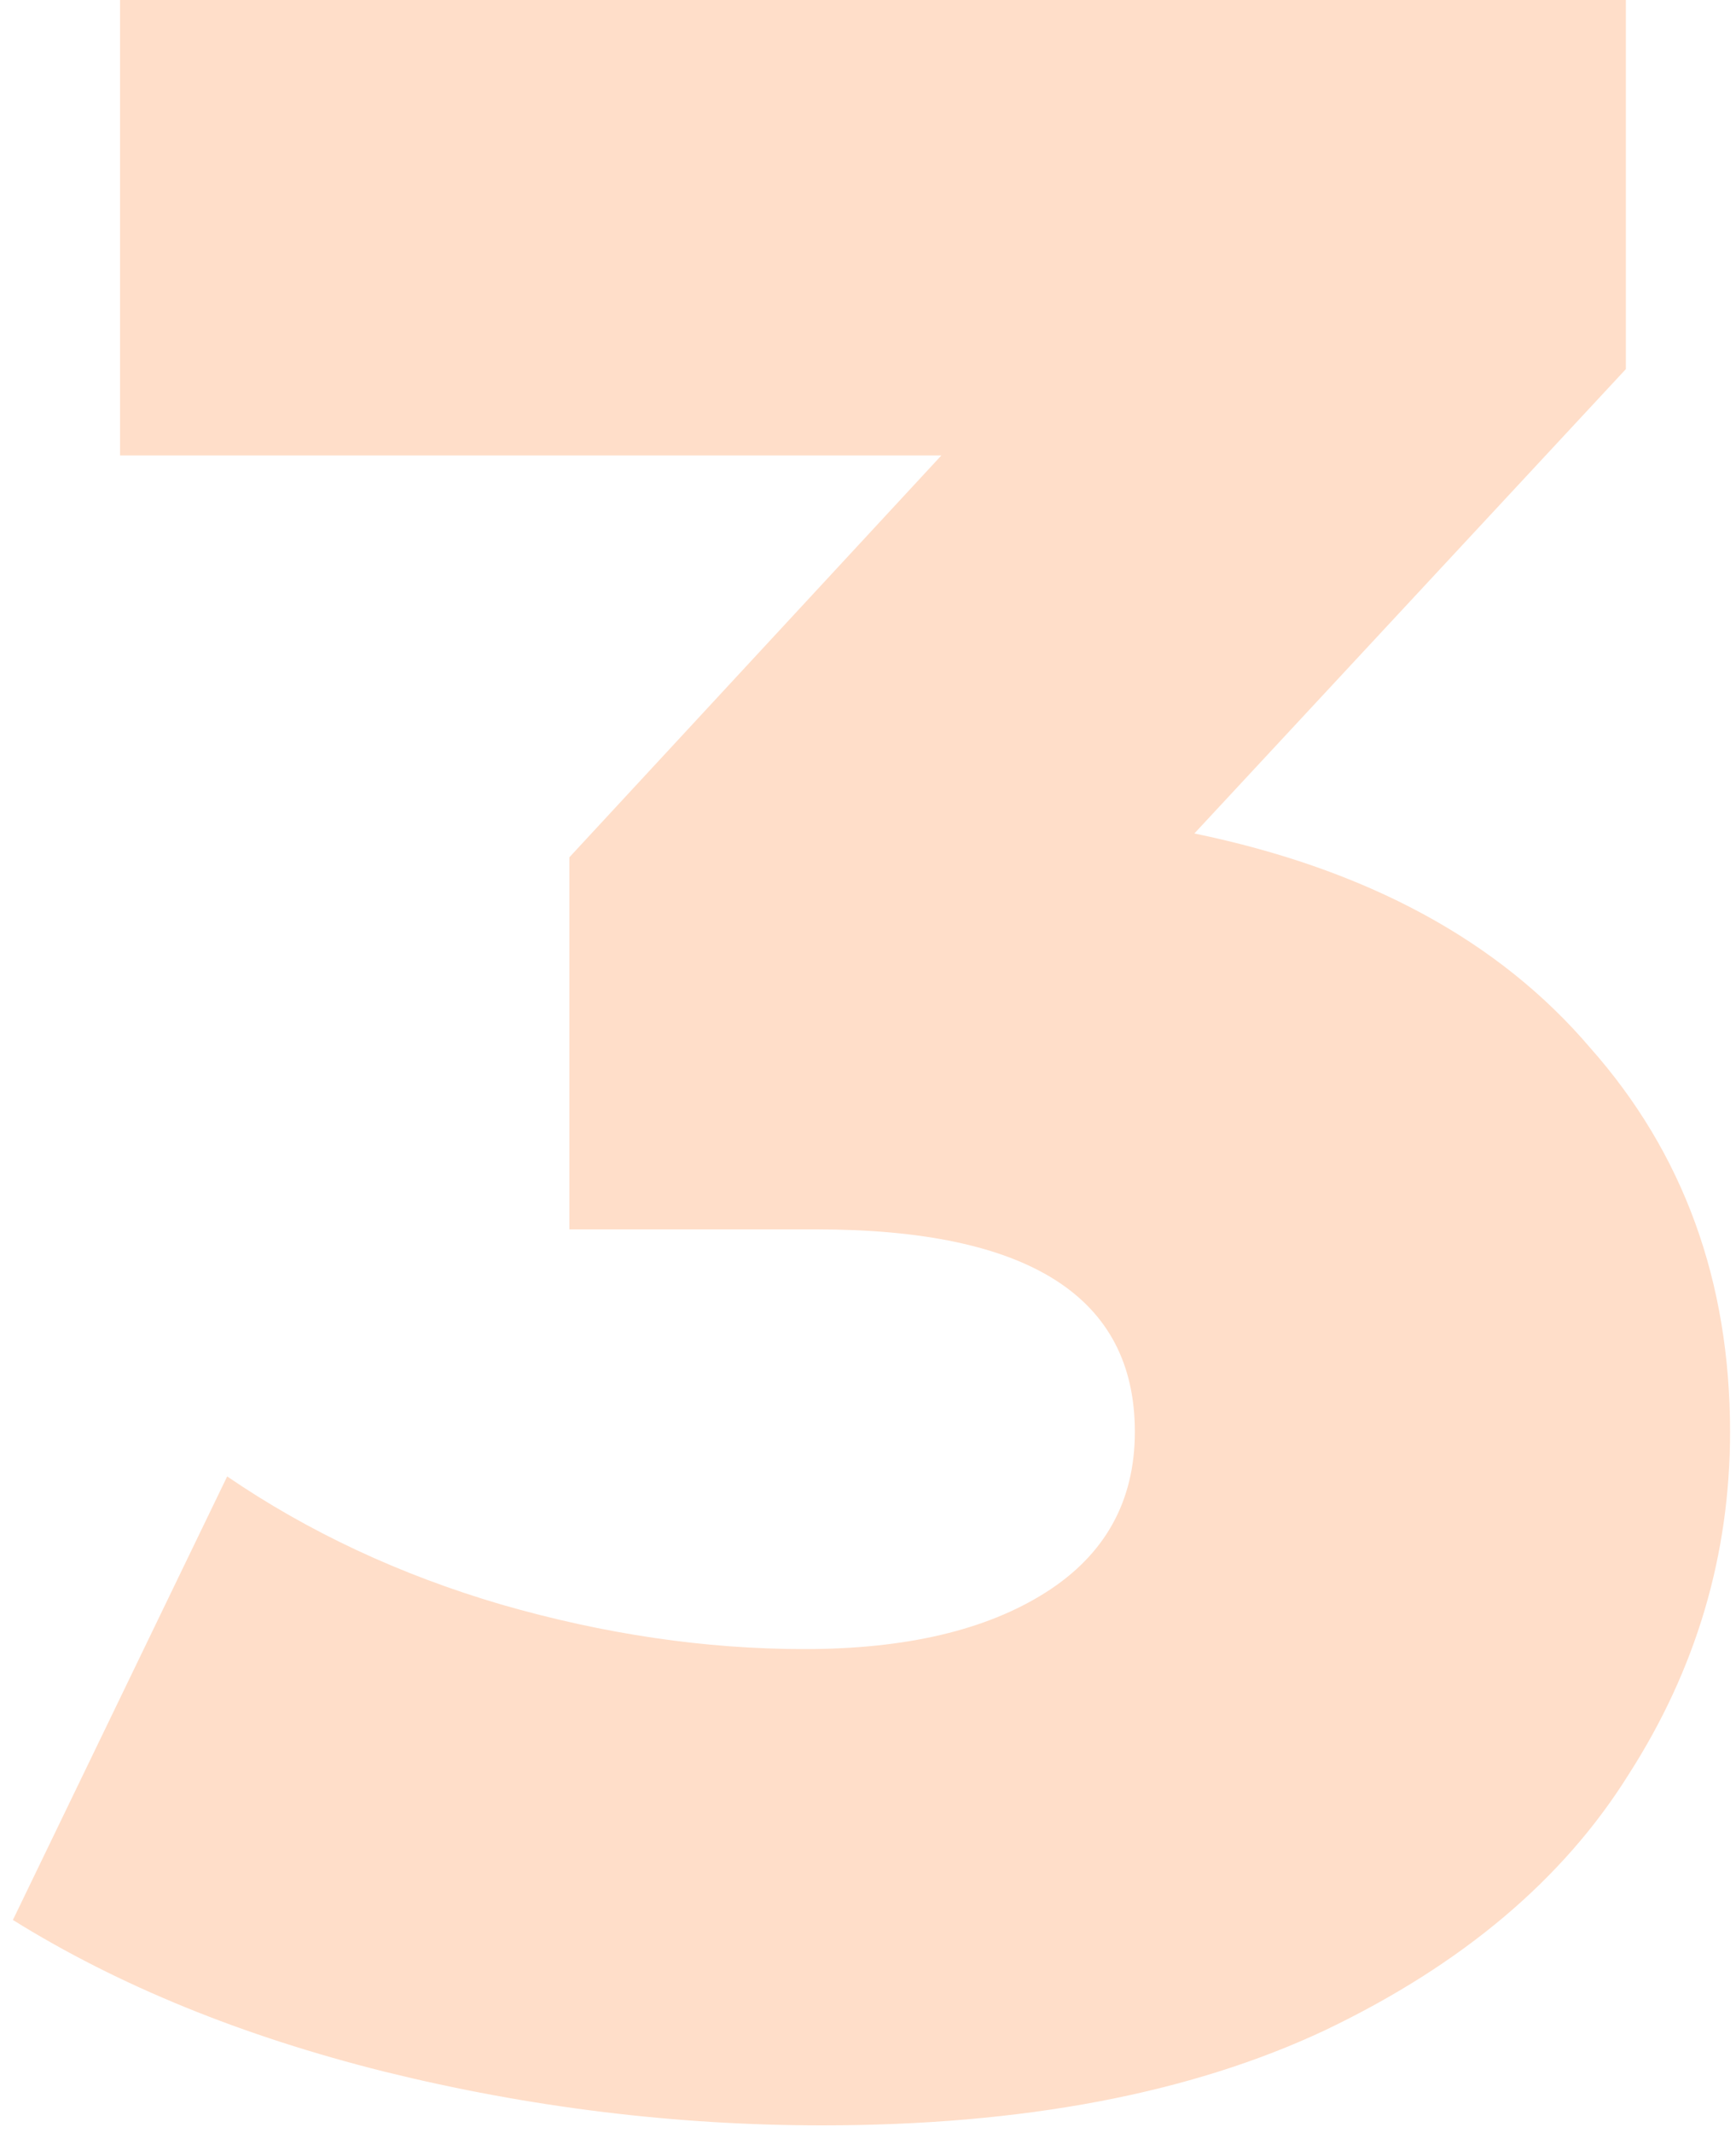 <?xml version="1.0" encoding="UTF-8"?> <svg xmlns="http://www.w3.org/2000/svg" width="70" height="86" viewBox="0 0 70 86" fill="none"> <path d="M48.16 33.6C55.12 35.04 60.44 37.92 64.12 42.24C67.879 46.48 69.76 51.64 69.76 57.72C69.76 62.68 68.4 67.28 65.68 71.52C63.039 75.76 58.959 79.2 53.44 81.84C47.999 84.4 41.239 85.68 33.16 85.68C27.239 85.68 21.36 84.96 15.52 83.52C9.76 82.08 4.76 80.04 0.52 77.4L9.16 59.52C12.44 61.76 16.119 63.48 20.2 64.68C24.36 65.88 28.439 66.48 32.44 66.48C36.52 66.48 39.76 65.72 42.16 64.2C44.559 62.68 45.76 60.52 45.76 57.72C45.76 52.28 41.48 49.56 32.919 49.56H22.959V34.56L37.959 18.36H4.84V0H65.559V14.88L48.16 33.6Z" fill="#FFDEC9"></path> </svg> 
